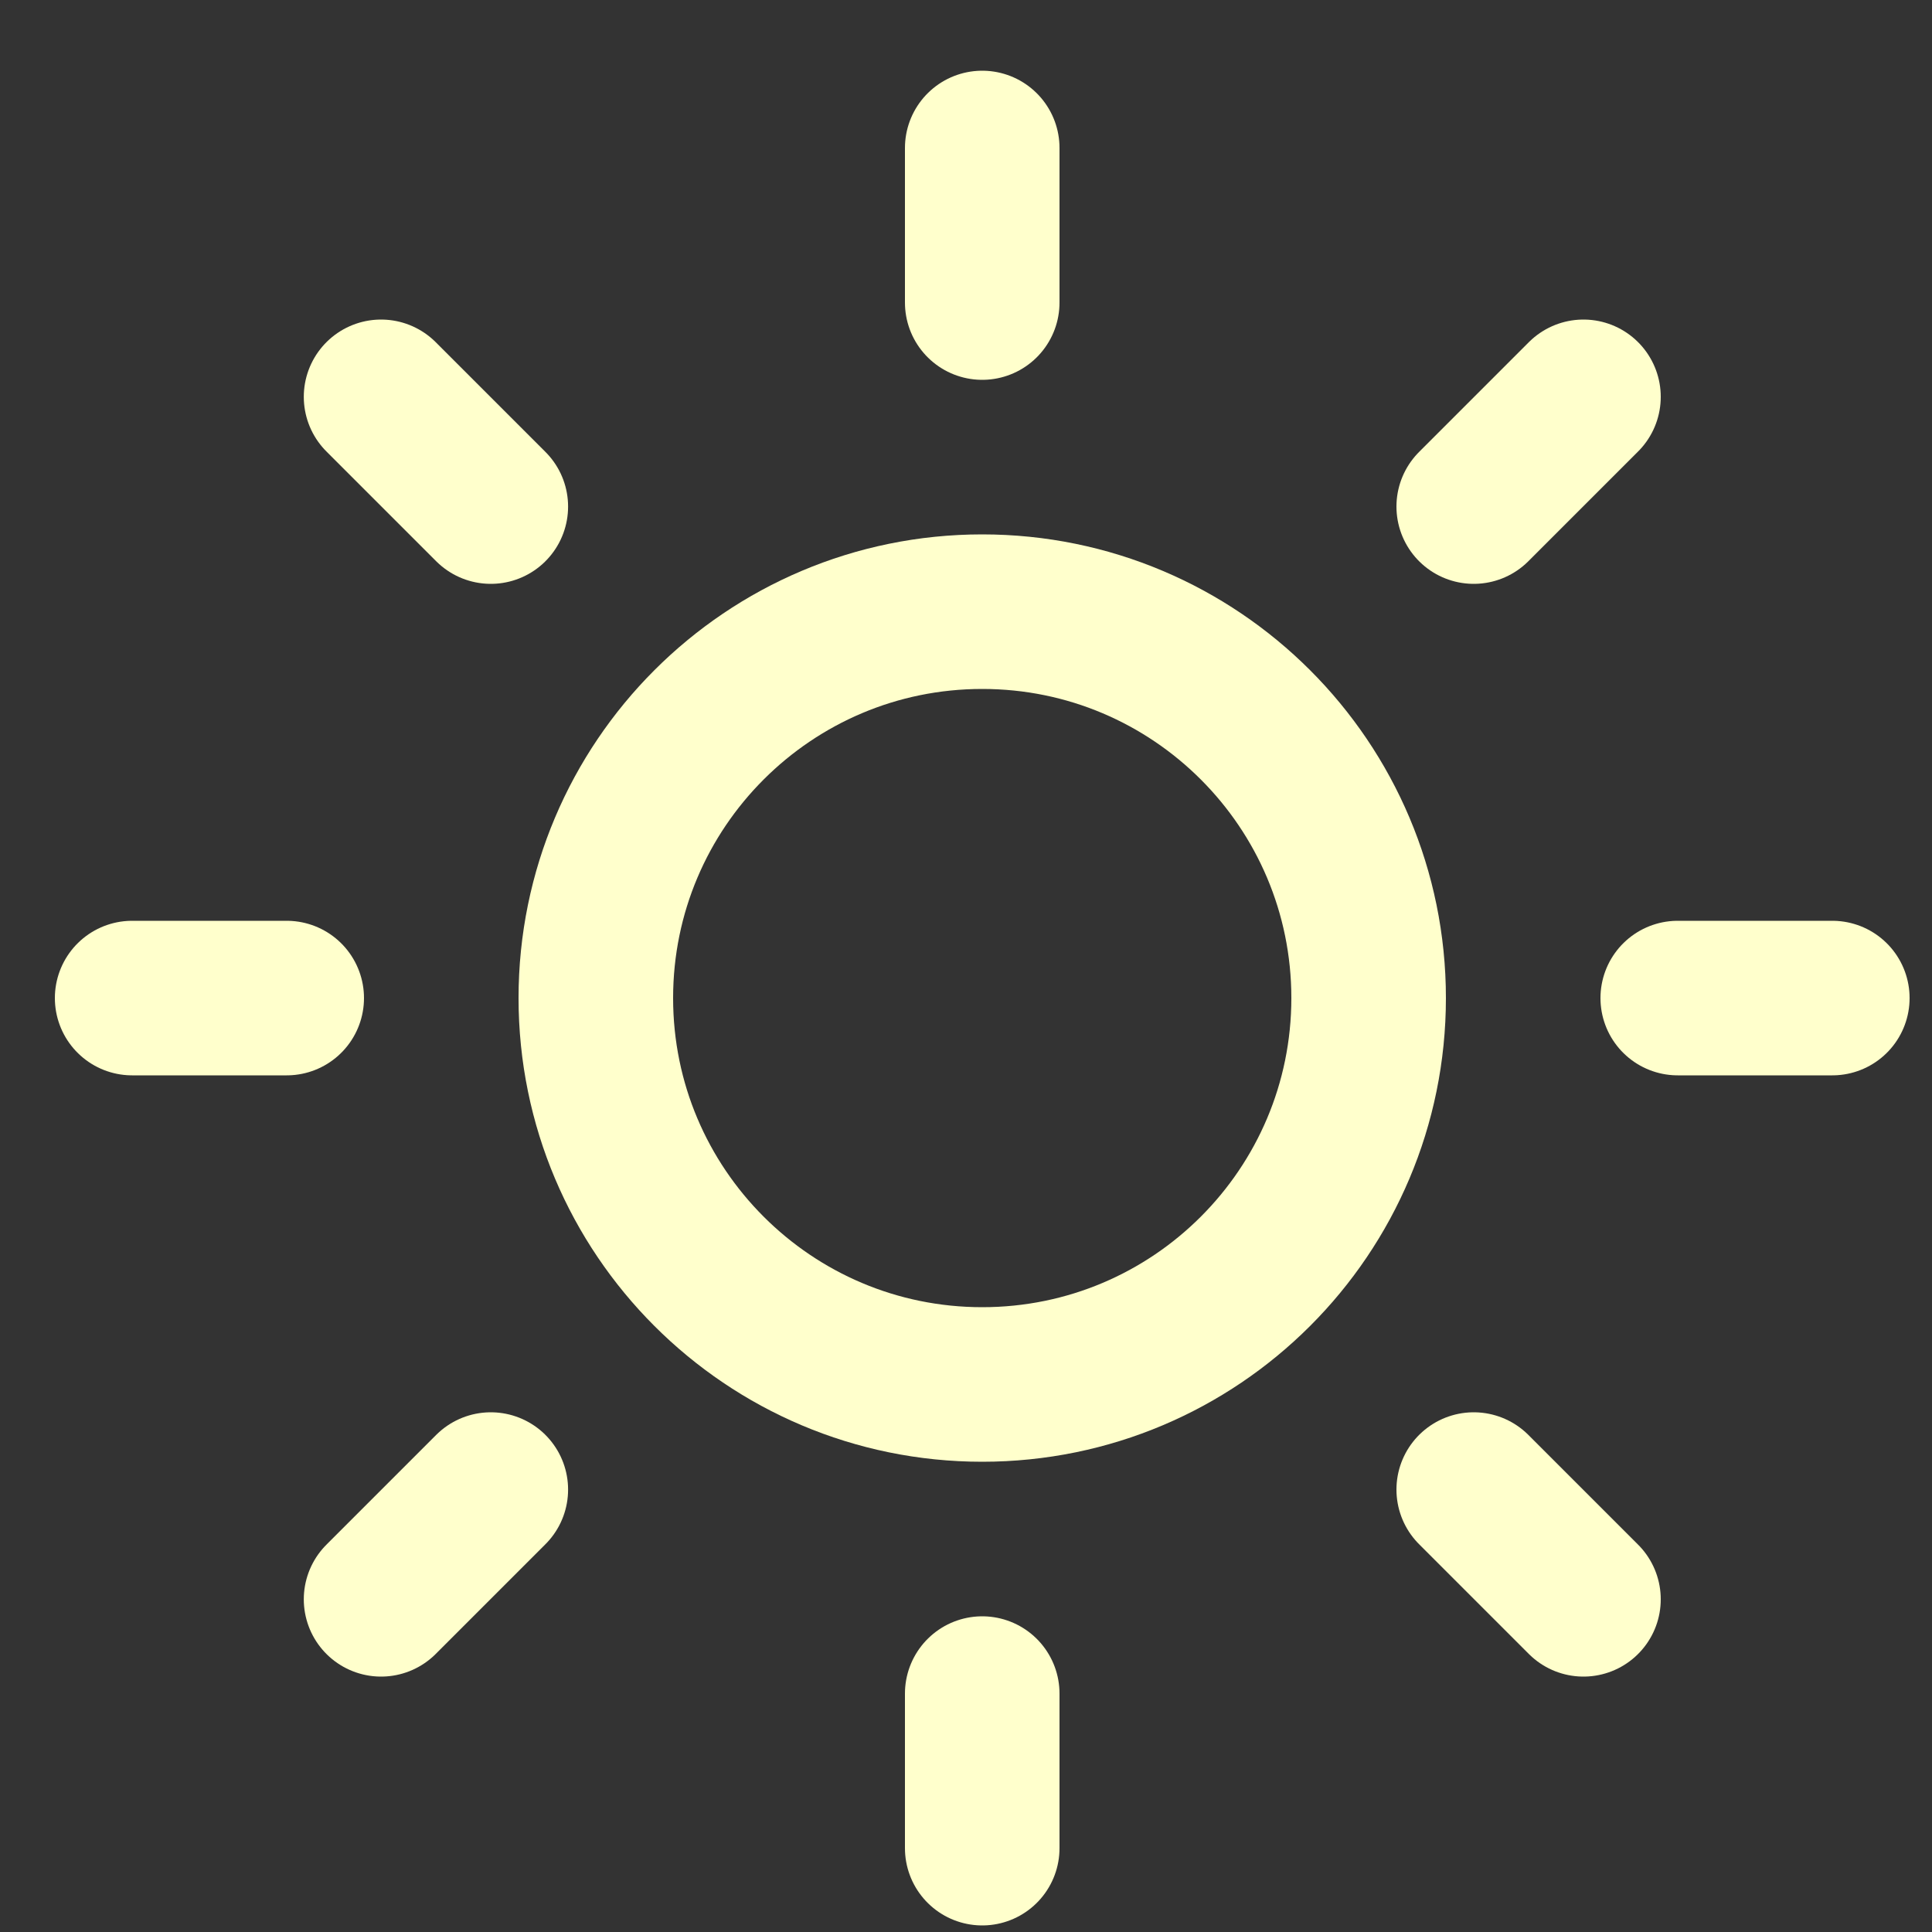 <svg width="24" height="24" viewBox="0 0 25 25" fill="none" xmlns="http://www.w3.org/2000/svg">
<rect x="0" y="0" width="25" height="25" fill="#333333" stroke="none"/>
<g clip-path="url(#clip0_39_1057)">
<path d="M12.71 17.915C15.472 17.915 17.71 15.677 17.71 12.915C17.71 10.154 15.472 7.915 12.71 7.915C9.949 7.915 7.71 10.154 7.71 12.915C7.71 15.677 9.949 17.915 12.71 17.915Z" stroke="#FFFFCC" stroke-width="2" stroke-linecap="round" stroke-linejoin="round"/>
<path d="M12.71 1.915V3.915" stroke="#FFFFCC" stroke-width="2" stroke-linecap="round" stroke-linejoin="round"/>
<path d="M12.71 21.915V23.915" stroke="#FFFFCC" stroke-width="2" stroke-linecap="round" stroke-linejoin="round"/>
<path d="M4.931 5.135L6.351 6.555" stroke="#FFFFCC" stroke-width="2" stroke-linecap="round" stroke-linejoin="round"/>
<path d="M19.07 19.275L20.49 20.695" stroke="#FFFFCC" stroke-width="2" stroke-linecap="round" stroke-linejoin="round"/>
<path d="M1.71 12.915H3.71" stroke="#FFFFCC" stroke-width="2" stroke-linecap="round" stroke-linejoin="round"/>
<path d="M21.71 12.915H23.71" stroke="#FFFFCC" stroke-width="2" stroke-linecap="round" stroke-linejoin="round"/>
<path d="M4.931 20.695L6.351 19.275" stroke="#FFFFCC" stroke-width="2" stroke-linecap="round" stroke-linejoin="round"/>
<path d="M19.07 6.555L20.49 5.135" stroke="#FFFFCC" stroke-width="2" stroke-linecap="round" stroke-linejoin="round"/>
</g>
<defs>
<clipPath id="clip0_39_1057">
<rect width="24" height="24" fill="#FFFFCC" transform="translate(0.71 0.915)"/>
</clipPath>
</defs>
</svg>
